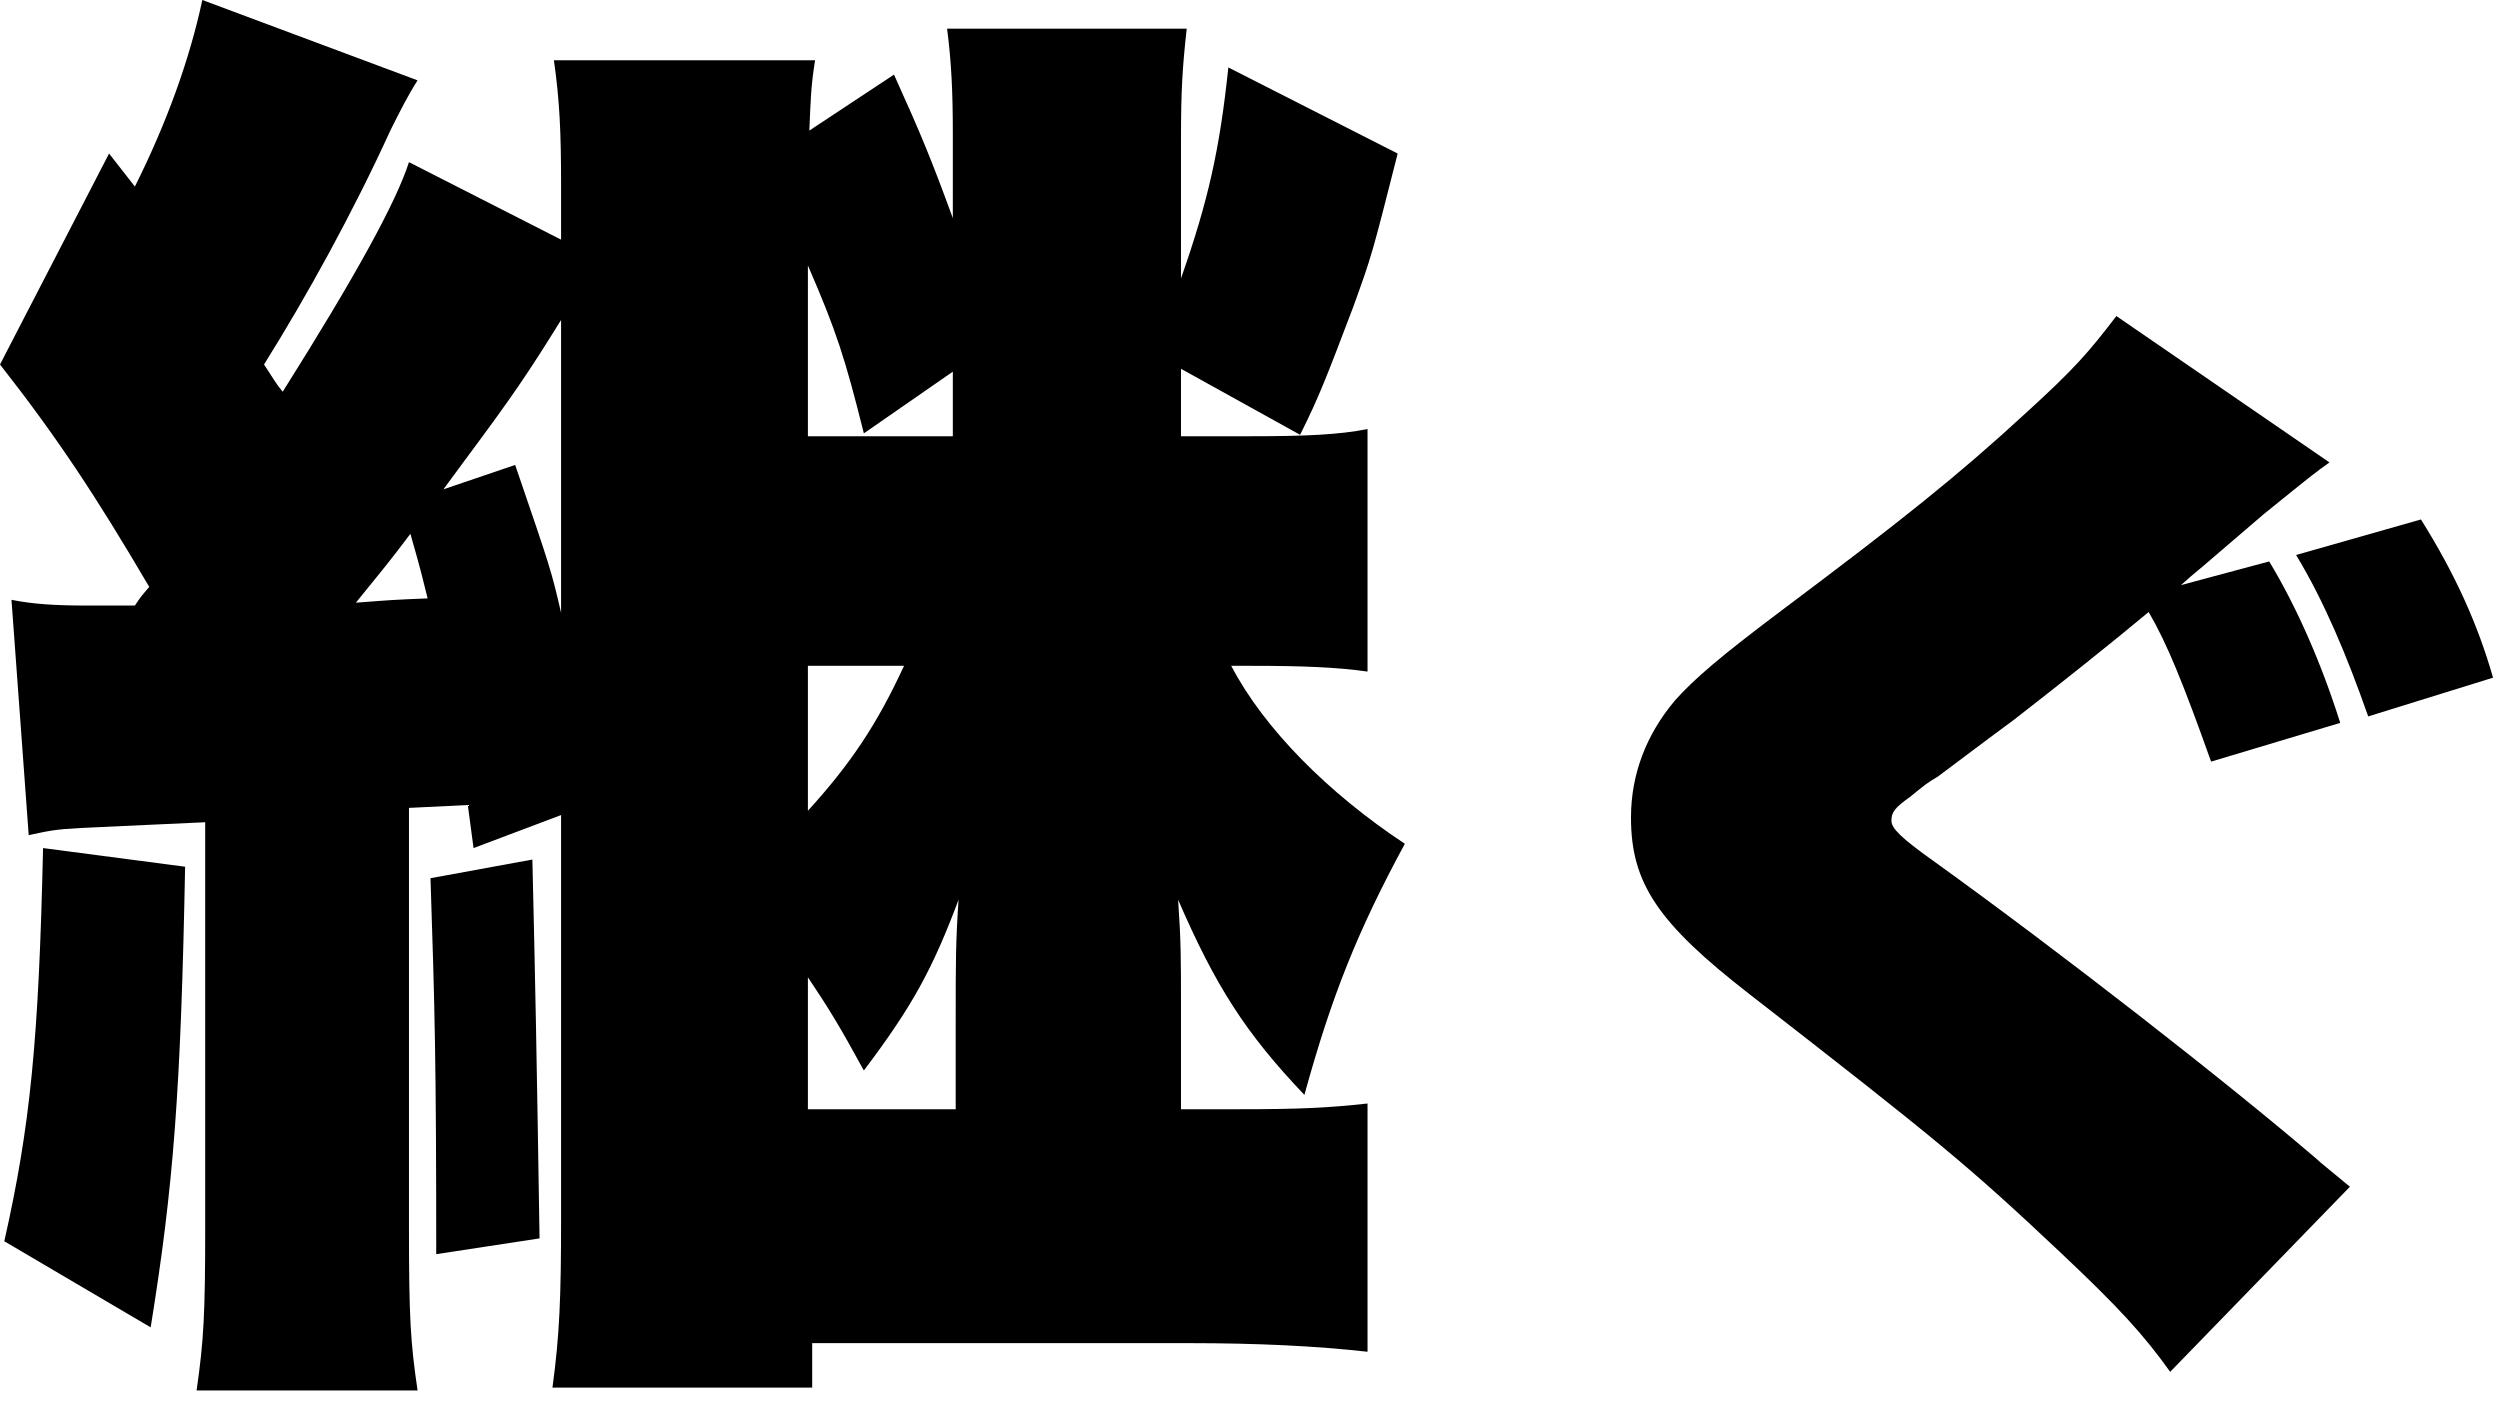 <svg width="223" height="125" viewBox="0 0 223 125" fill="none" xmlns="http://www.w3.org/2000/svg">
<path d="M50.048 72.704L42.24 75.648L41.728 71.808L36.48 72.064V109.44C36.48 117.504 36.608 119.68 37.248 124.032H17.536C18.176 119.552 18.304 117.248 18.304 109.44V73.344L7.168 73.856C4.864 73.984 4.352 74.112 2.56 74.496L1.024 53.504C2.944 53.888 4.864 54.016 7.936 54.016C8.32 54.016 9.344 54.016 12.032 54.016C12.544 53.248 12.544 53.248 13.312 52.352C8.576 44.288 5.12 39.04 0 32.512L9.728 13.696L12.032 16.64C14.848 11.008 16.896 5.376 18.048 0L37.248 7.168C36.352 8.576 35.712 9.856 34.816 11.648C31.488 18.944 27.392 26.368 23.552 32.512C24.32 33.664 24.576 34.176 25.216 34.944C31.744 24.576 35.328 18.048 36.48 14.464L50.048 21.376V16.512C50.048 11.776 49.92 8.96 49.408 5.376H72.704C72.32 7.808 72.32 8.832 72.192 11.648L79.744 6.656C82.176 12.032 83.072 14.208 84.992 19.456V11.904C84.992 8.192 84.864 5.504 84.48 2.56H105.856C105.472 6.016 105.344 8.064 105.344 12.416V24.832C107.776 17.92 108.8 13.312 109.568 6.016L124.672 13.696C122.368 22.784 122.368 22.784 120.704 27.392C118.272 33.792 117.632 35.456 115.968 38.784L105.344 32.896V38.912H111.616C116.352 38.912 119.424 38.784 121.984 38.272V59.904C119.296 59.52 116.224 59.392 111.616 59.392H109.824C112.768 65.024 118.528 70.784 125.312 75.264C121.088 83.072 118.784 88.832 116.352 97.664C111.104 92.16 108.416 87.936 105.088 80.256C105.344 83.968 105.344 85.504 105.344 89.728V98.944H110.464C115.968 98.944 118.528 98.816 121.984 98.432V120.576C117.376 120.064 112.256 119.808 105.984 119.808H72.448V123.776H49.28C49.92 119.04 50.048 115.712 50.048 108.672V72.704ZM50.048 54.656V28.544C47.104 33.28 45.824 35.2 41.344 41.216C40.96 41.728 40.96 41.728 39.552 43.648L45.952 41.472C49.152 50.816 49.152 50.816 50.048 54.656ZM72.064 38.912H84.992V33.152L77.056 38.656C75.392 32 74.624 29.568 72.064 23.68V38.912ZM72.064 59.392V72.32C75.904 68.096 78.208 64.64 80.64 59.392H72.064ZM72.064 87.168V98.944H85.248V90.88C85.248 85.888 85.248 83.968 85.504 80.256C83.2 86.4 81.408 89.728 77.056 95.488C74.88 91.52 74.112 90.24 72.064 87.168ZM38.144 53.376C37.632 51.328 37.632 51.2 36.608 47.616C34.688 50.176 33.92 51.072 31.744 53.76C35.072 53.504 35.072 53.504 38.144 53.376ZM3.84 75.648L16.512 77.312C16.128 97.28 15.488 105.728 13.44 118.4L0.384 110.72C2.688 100.48 3.456 92.928 3.84 75.648ZM38.4 78.336L47.488 76.672C47.744 87.424 47.872 93.952 48.128 110.464L38.912 111.872C38.912 94.848 38.784 89.856 38.4 78.336Z" fill="black"/>
<path d="M222.38 60.448L211.244 63.904C209.324 58.432 207.308 53.632 204.812 49.504L215.948 46.336C219.02 51.232 221.036 55.744 222.38 60.448ZM208.748 64.48L197.228 67.936C194.732 60.928 193.292 57.376 191.66 54.592C188.204 57.472 183.98 60.832 179.66 64.192C177.836 65.536 177.836 65.536 172.844 69.28C171.884 69.856 171.884 69.856 170.348 71.104C169.004 72.064 168.716 72.448 168.716 73.216C168.716 73.888 169.58 74.752 172.556 76.864C183.884 85.024 198.668 96.544 206.732 103.456C207.02 103.744 207.308 103.936 209.612 105.856L193.58 122.368C191.18 119.008 188.972 116.608 183.884 111.808C175.532 103.936 172.844 101.728 156.044 88.672C147.884 82.336 145.484 78.784 145.484 72.928C145.484 69.088 146.828 65.536 149.42 62.464C151.148 60.544 153.356 58.624 159.116 54.304C169.484 46.528 174.572 42.496 180.716 36.832C185.036 32.896 186.284 31.456 188.78 28.192L207.788 41.248C206.444 42.208 206.444 42.208 201.932 45.856C200.588 47.008 200.588 47.008 196.556 50.464C195.404 51.424 195.404 51.424 194.54 52.192L202.412 50.08C204.908 54.208 207.116 59.296 208.748 64.48Z" fill="black"/>
</svg>
